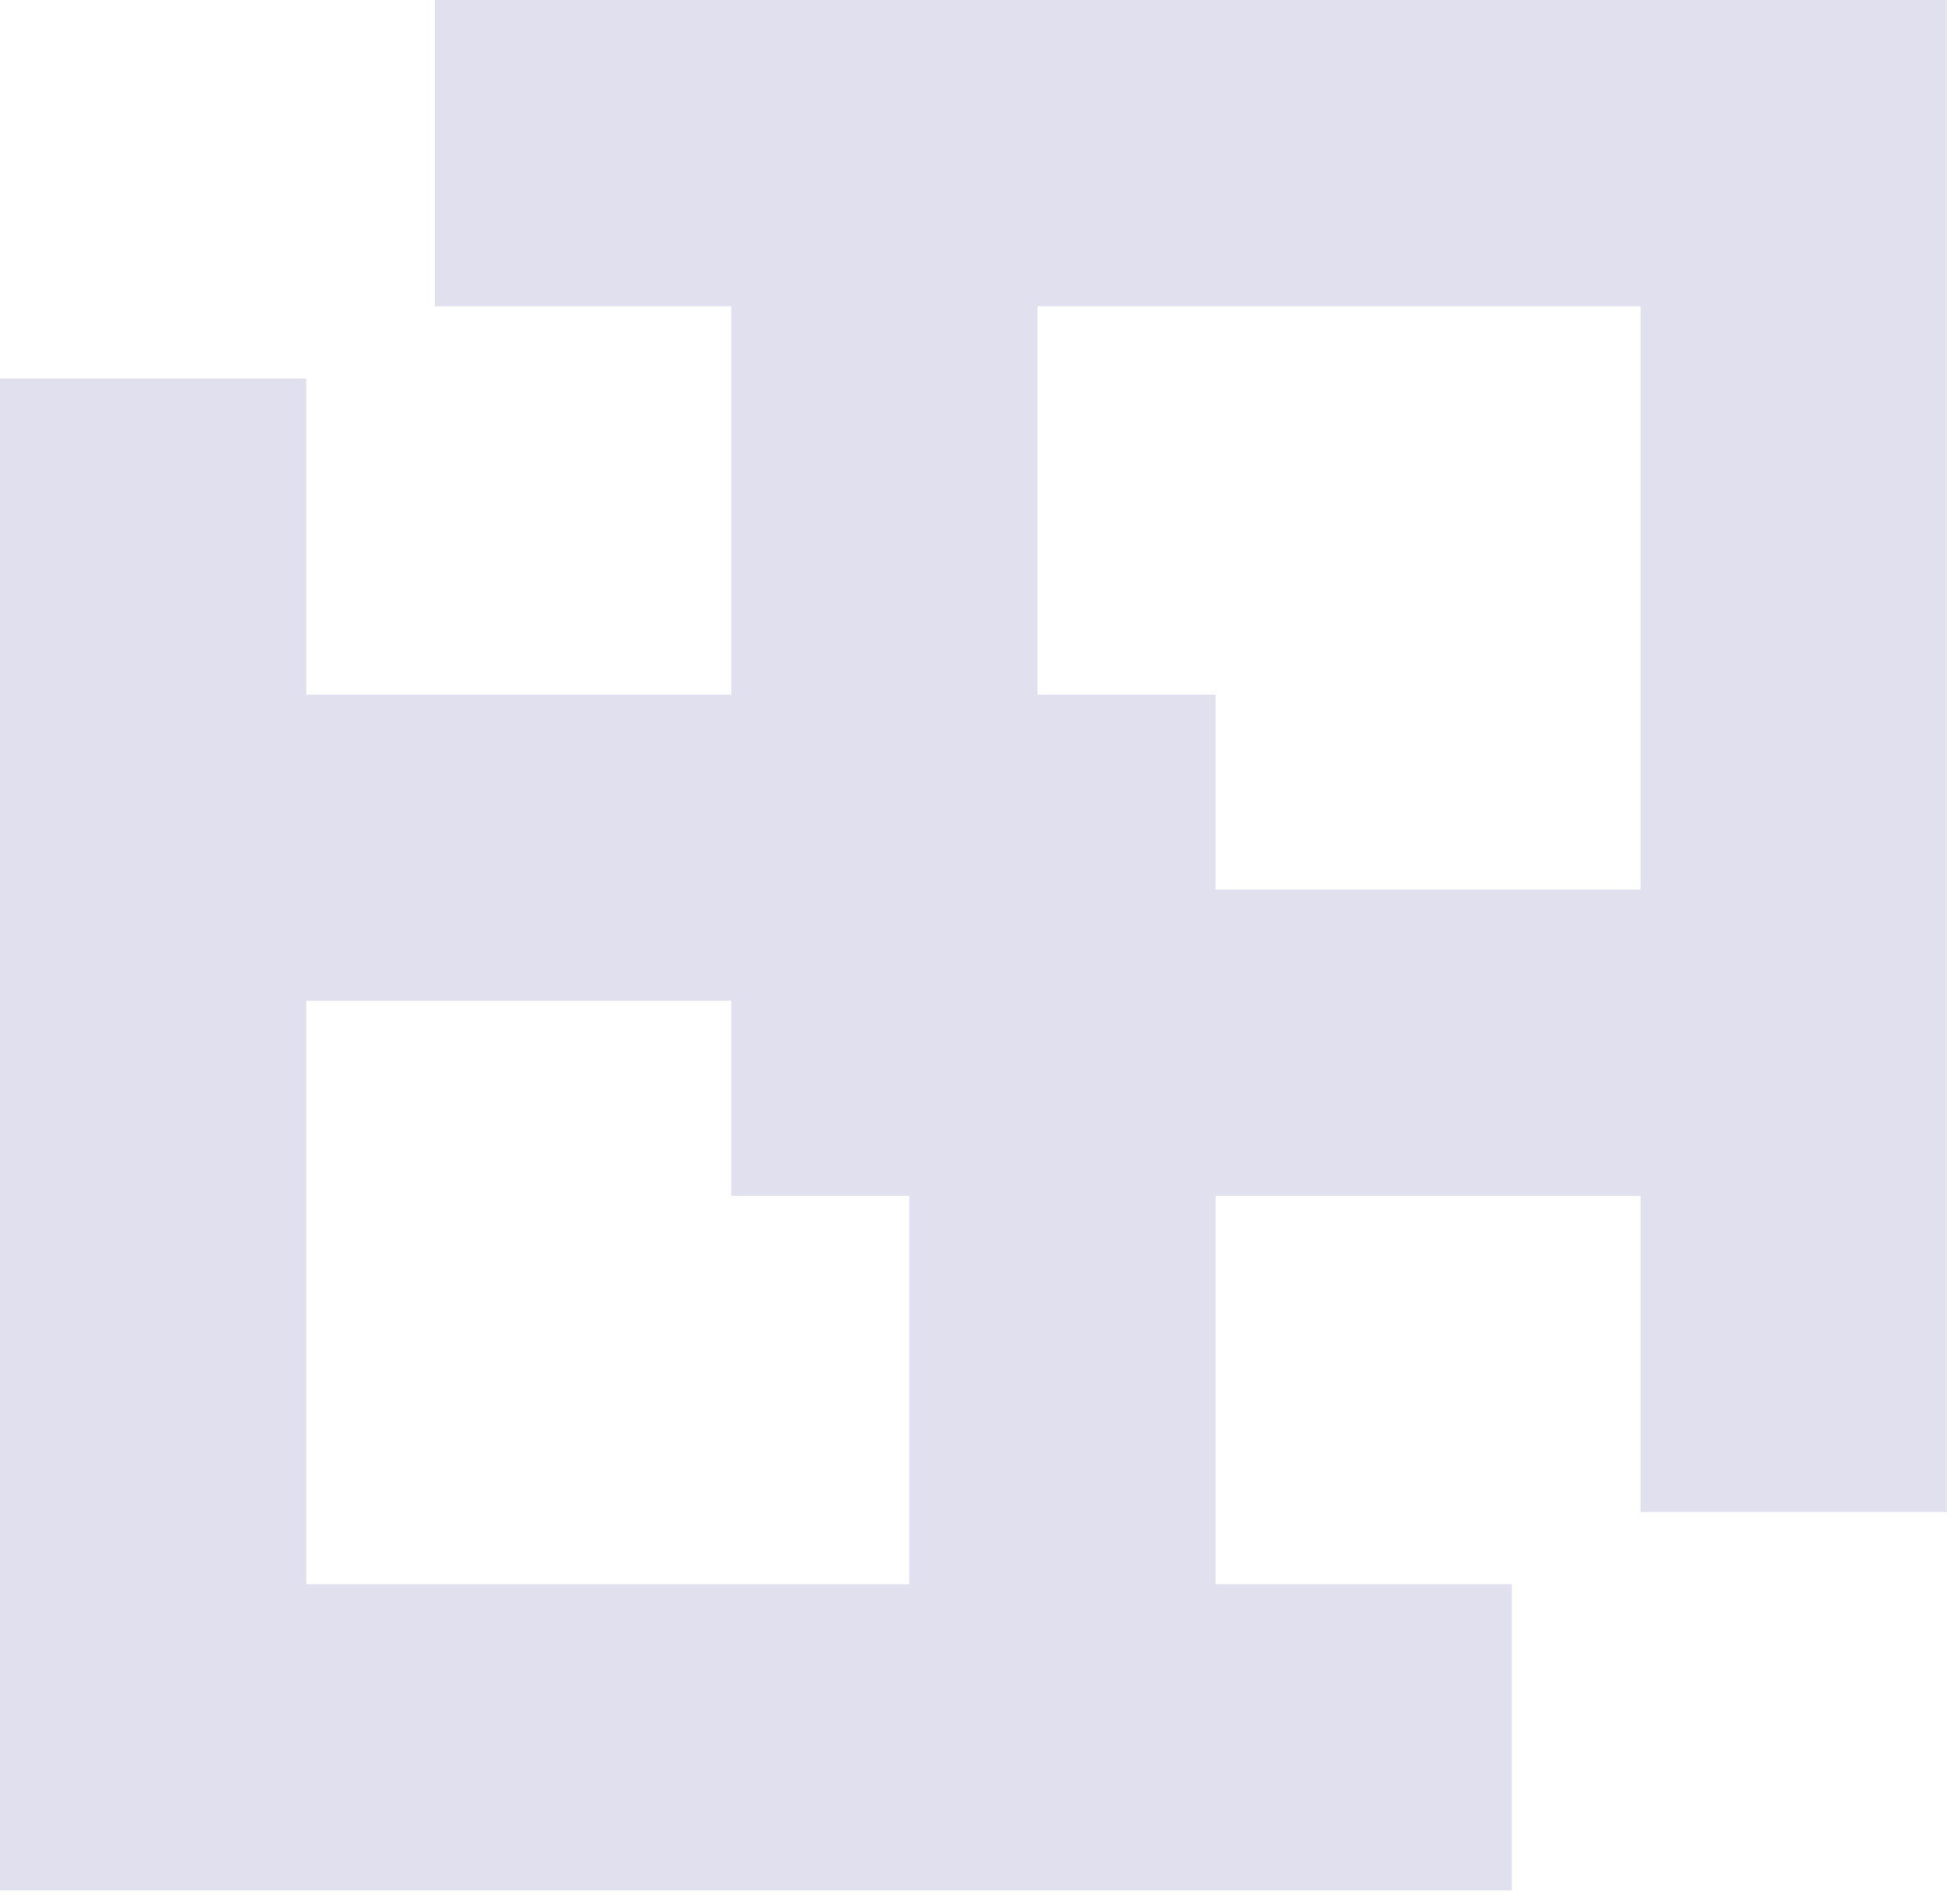 <?xml version="1.0" encoding="utf-8"?>
<svg xmlns="http://www.w3.org/2000/svg" fill="none" height="100%" overflow="visible" preserveAspectRatio="none" style="display: block;" viewBox="0 0 64 62" width="100%">
<path d="M58.57 49.367L58.57 5L14.204 5M28.879 8.942V34.045H53.982M5 12.357L5 56.724L49.367 56.724M34.691 52.782V27.678H9.588" id="Vector" stroke="#E0E0EE" stroke-width="10"/>
</svg>